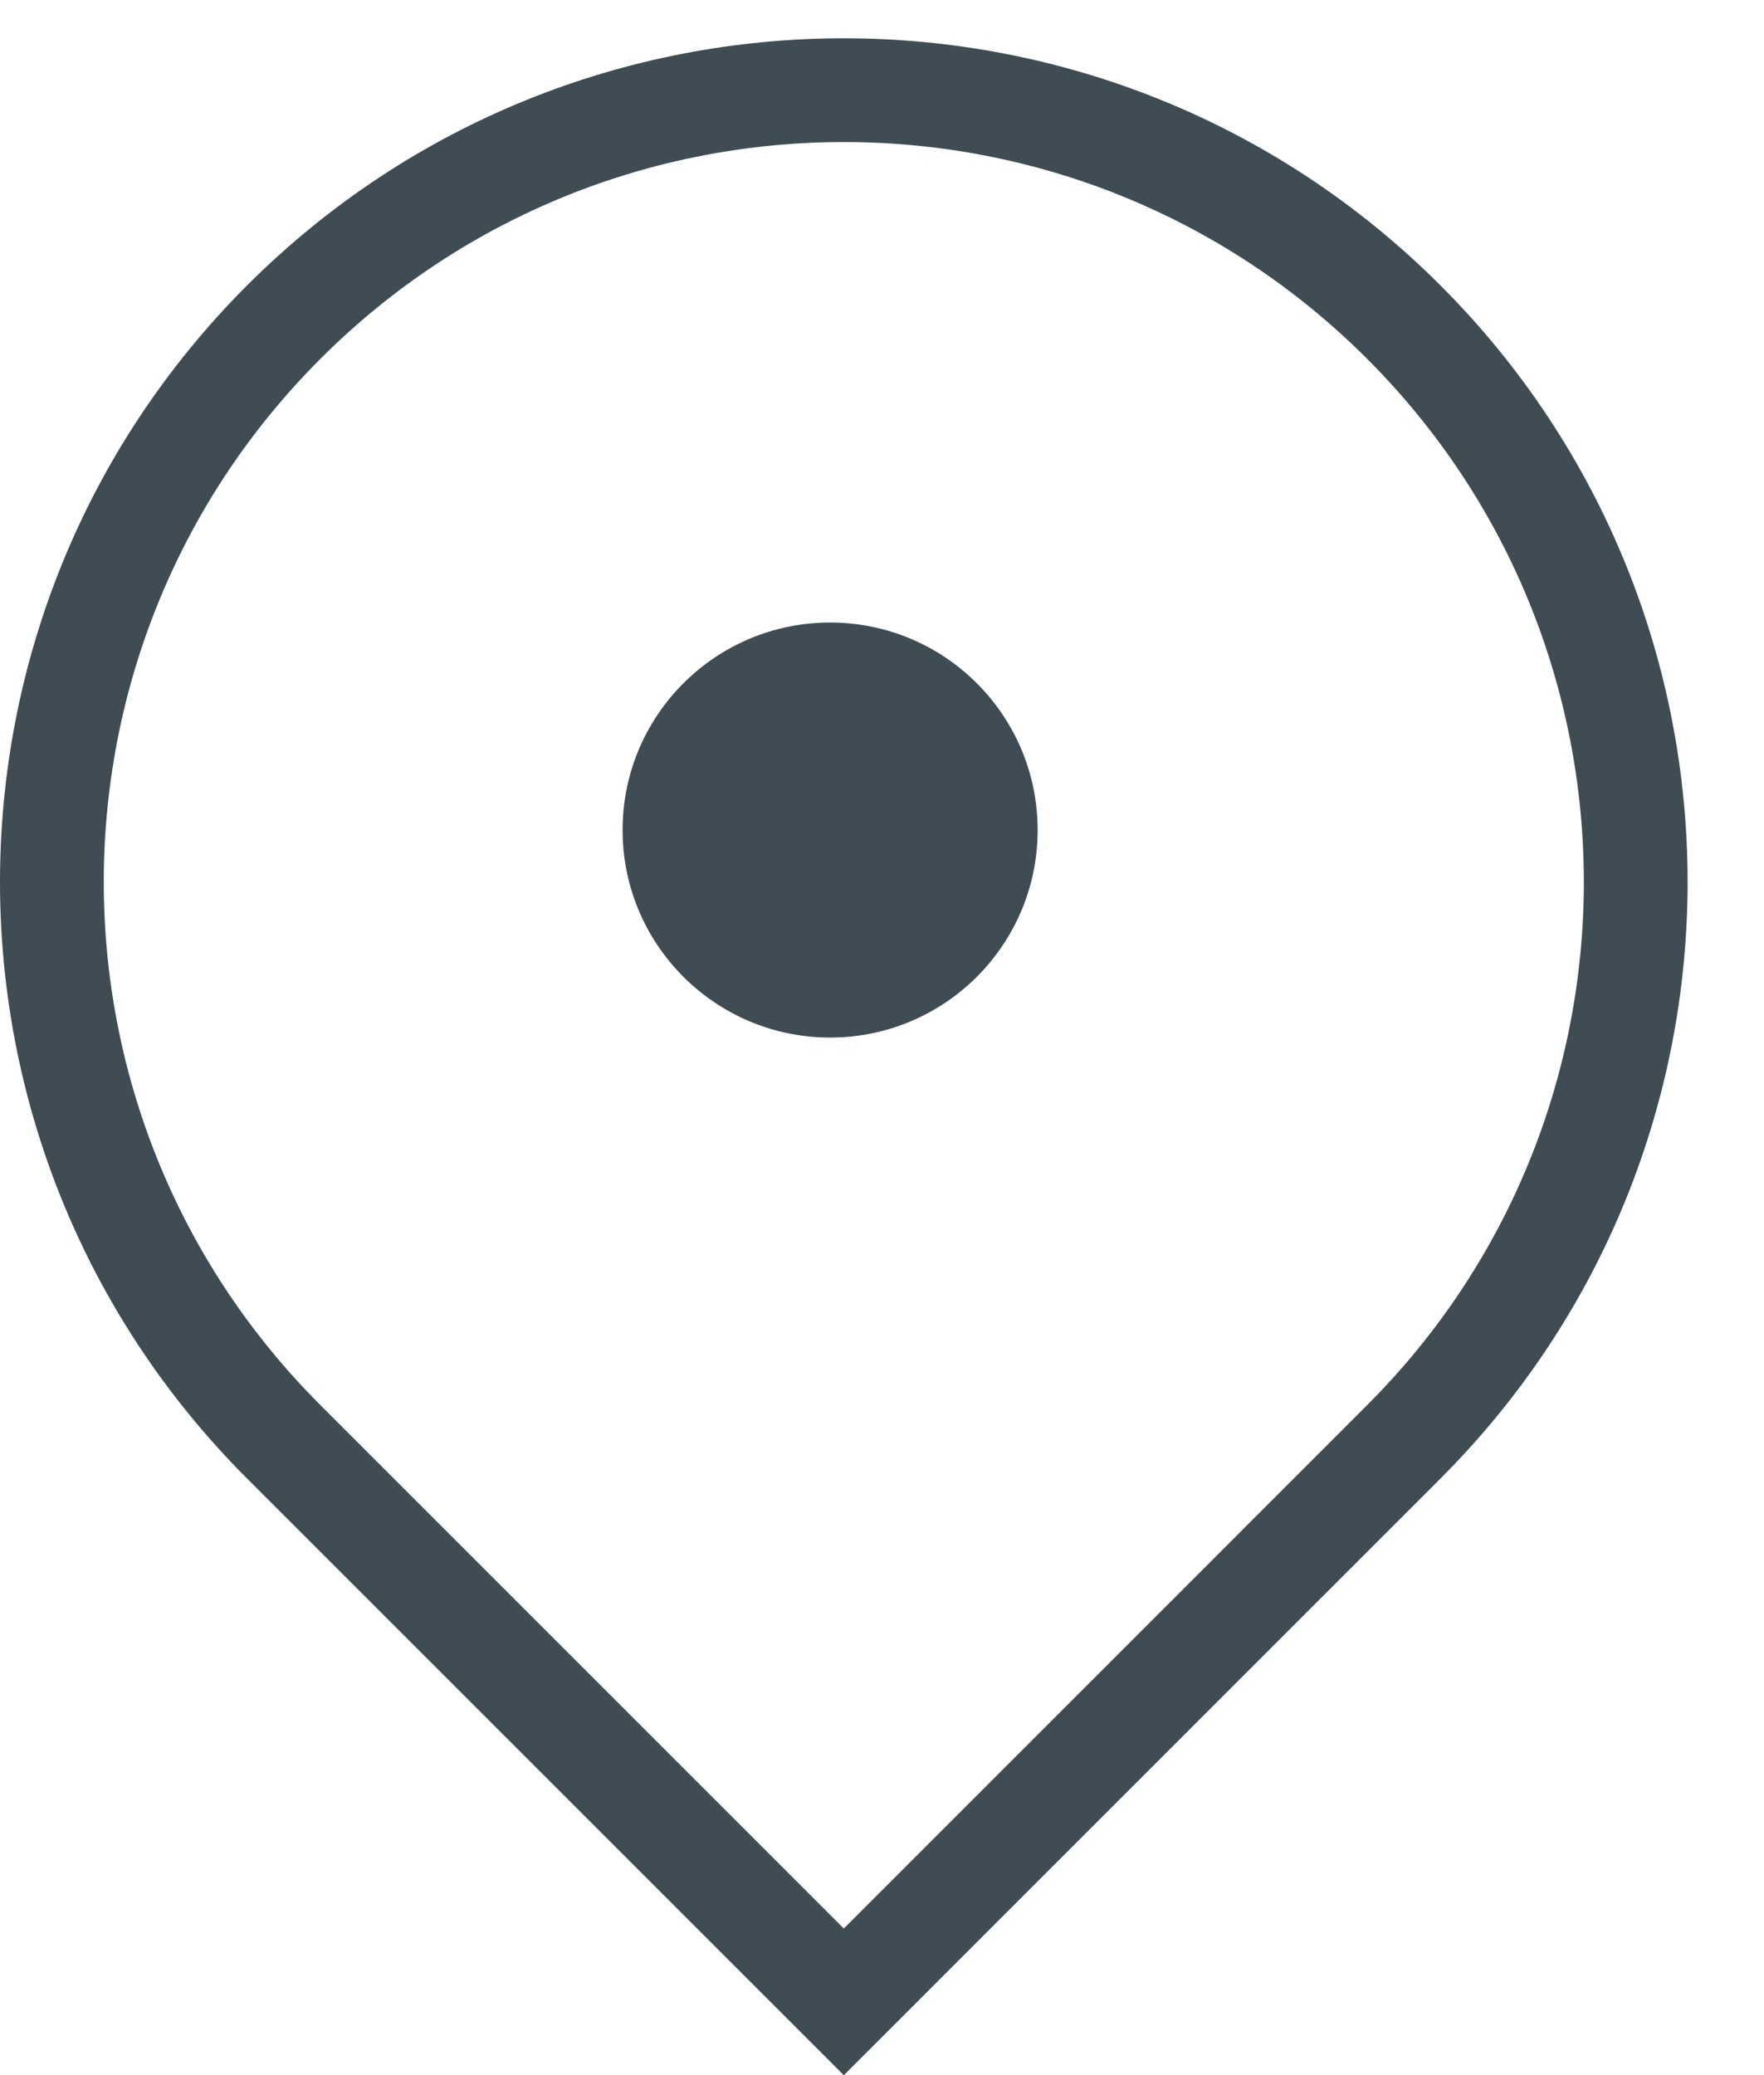 <?xml version="1.0" encoding="UTF-8"?> <svg xmlns="http://www.w3.org/2000/svg" width="17" height="20" viewBox="0 0 17 20" fill="none"> <path d="M2.735 3.104C5.716 0.124 10.548 0.124 13.528 3.104C16.509 6.085 16.509 10.917 13.528 13.897L8.132 19.294L2.735 13.897C-0.245 10.917 -0.245 6.085 2.735 3.104Z" stroke="#3F4C54"></path> <circle cx="8" cy="8" r="2" fill="#3F4C54"></circle> </svg> 